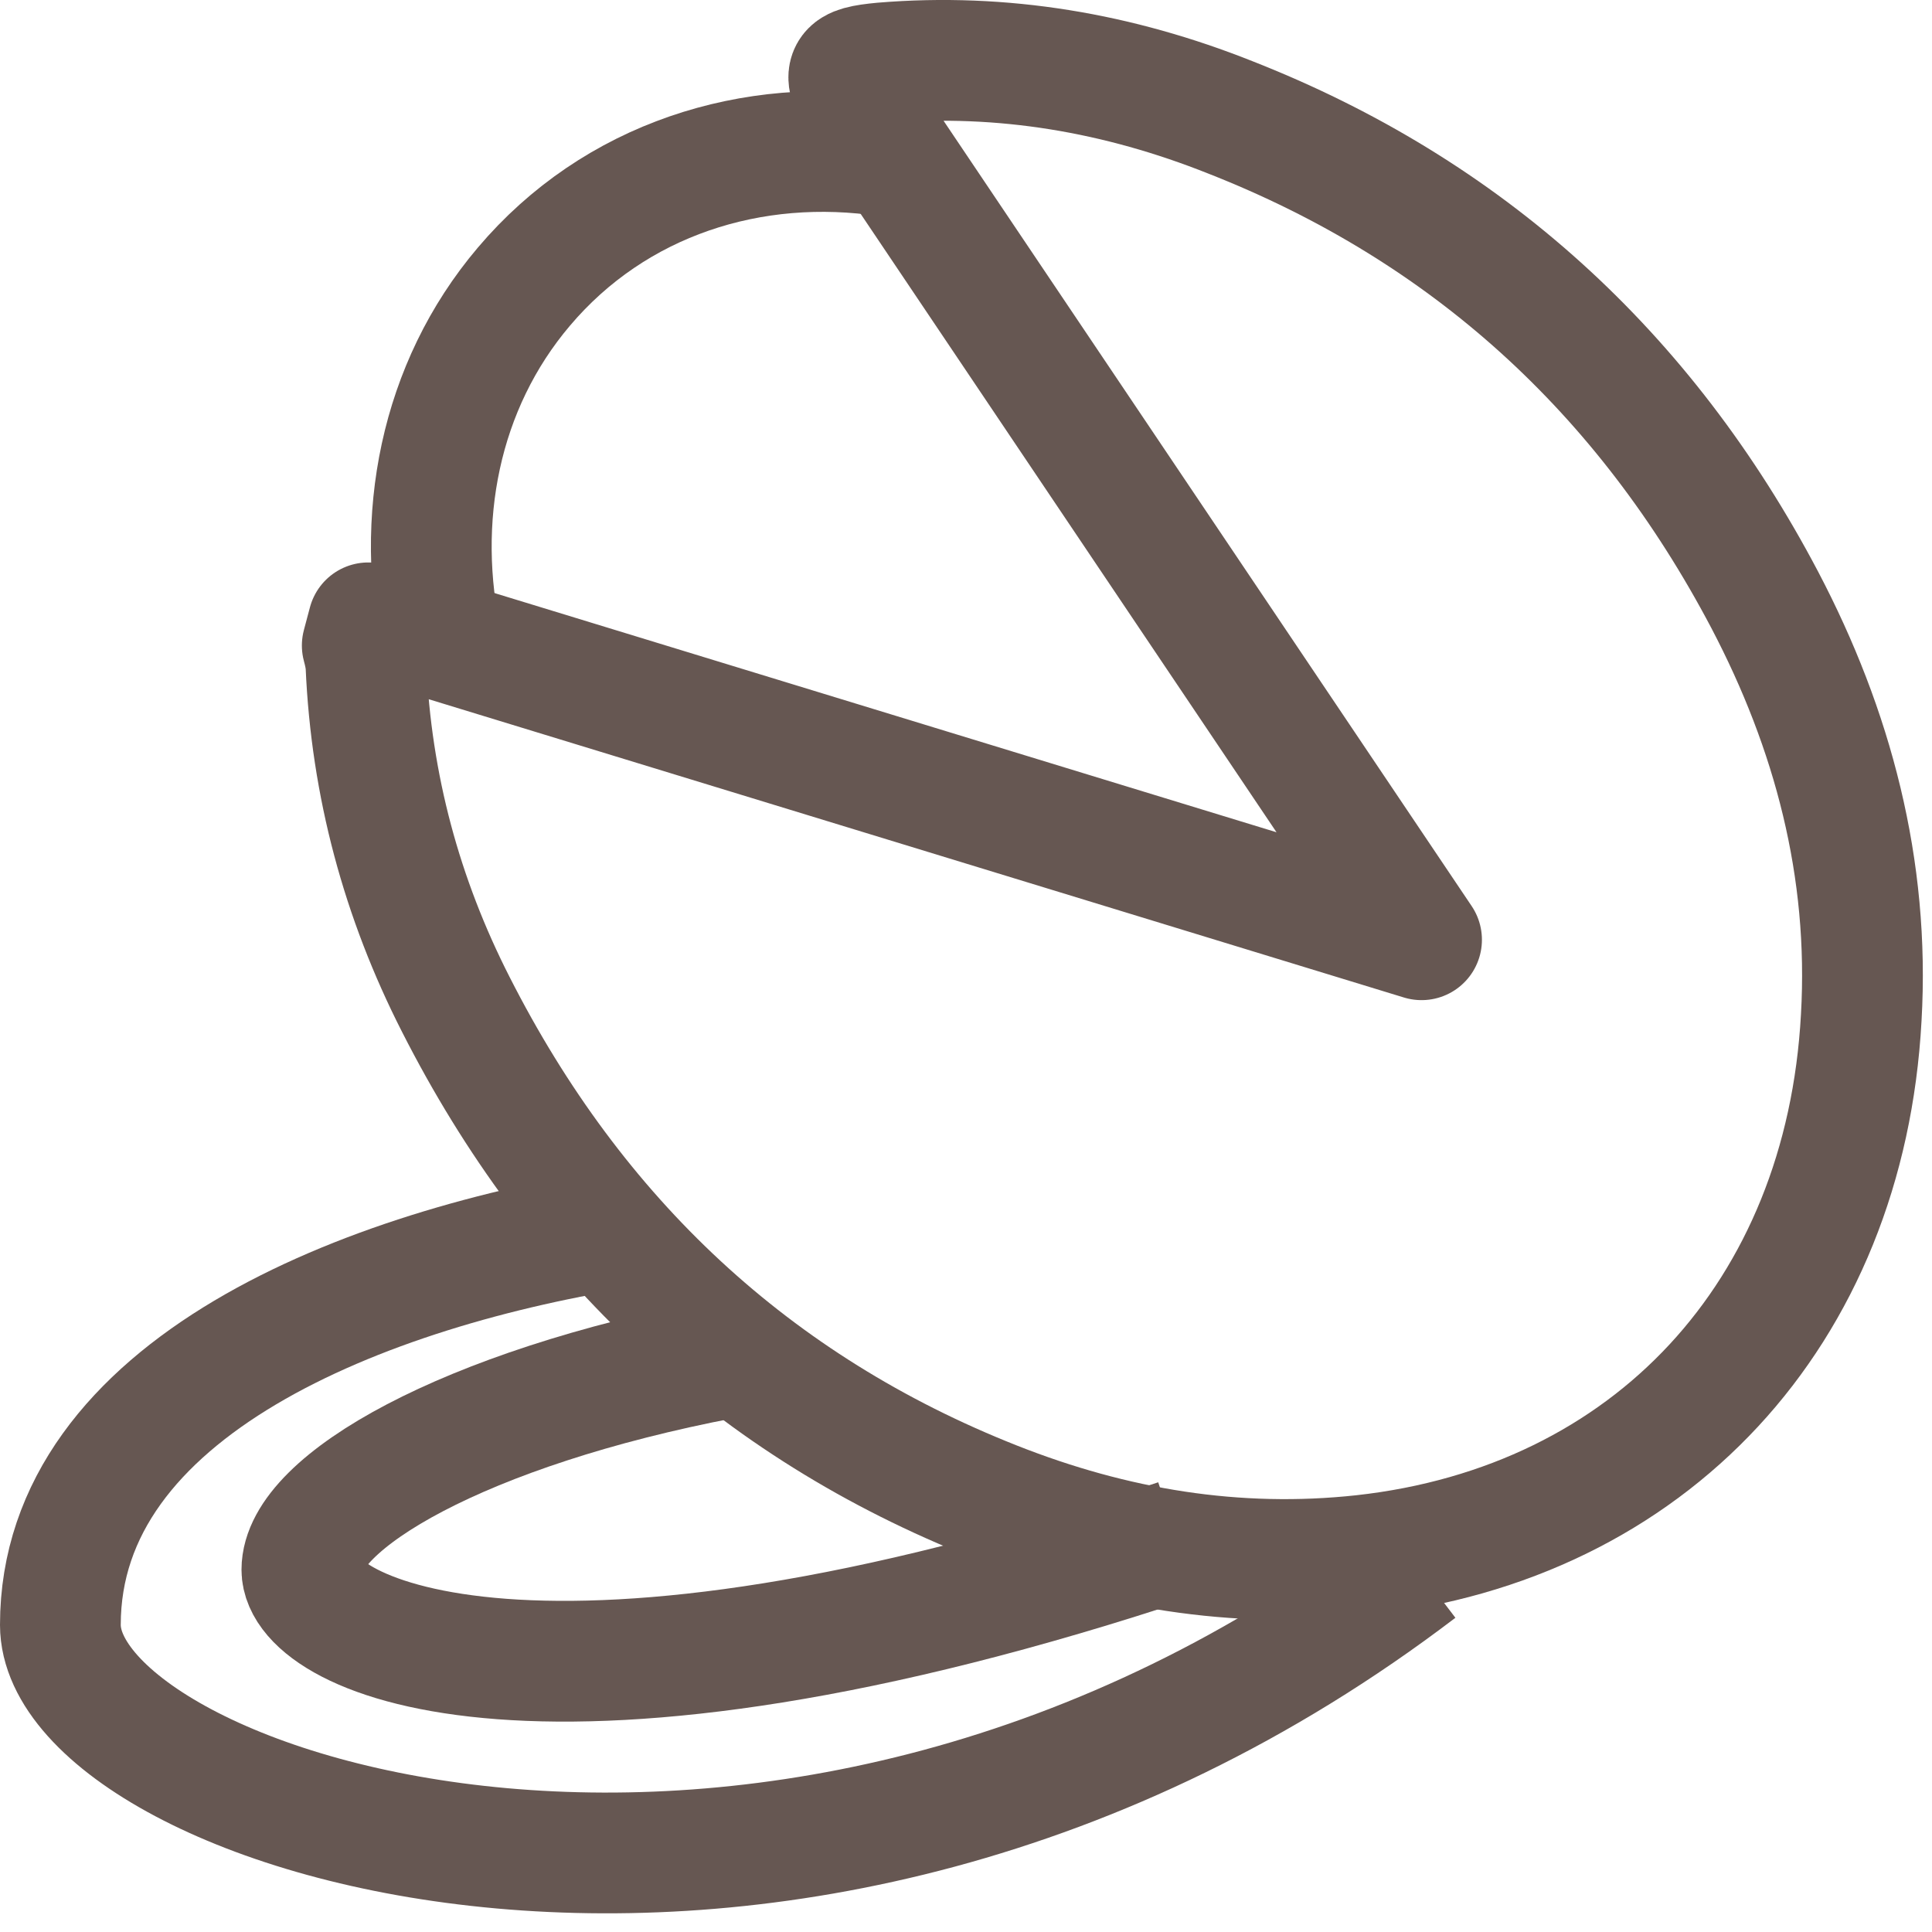 <?xml version="1.0" encoding="UTF-8"?> <svg xmlns="http://www.w3.org/2000/svg" width="24" height="24" viewBox="0 0 24 24" fill="none"><g clip-path="url(#clip0_189_4464)"><path d="M4.582 7.739C4.709 7.758 4.851 7.746 4.964 7.791L17.659 11.674L10.685 1.303C10.449 0.888 10.487 0.826 10.964 0.781C12.457 0.657 13.899 0.907 15.281 1.457C18.218 2.61 20.432 4.619 21.924 7.455C22.766 9.061 23.228 10.787 23.121 12.642C22.921 16.318 20.499 18.925 16.931 19.32C15.349 19.492 13.832 19.237 12.361 18.656C9.363 17.472 7.141 15.389 5.662 12.477C4.992 11.162 4.611 9.759 4.546 8.261C4.54 8.18 4.521 8.096 4.5 8.019C4.525 7.925 4.55 7.831 4.575 7.737L4.582 7.739Z" stroke="#665752" stroke-width="1.5" stroke-miterlimit="10" stroke-linejoin="round"></path><path d="M5.497 8.034C5.142 6.451 5.46 4.797 6.507 3.562C7.637 2.226 9.346 1.685 11.042 1.945" stroke="#665752" stroke-width="1.5" stroke-miterlimit="10" stroke-linejoin="round"></path><path d="M17.625 19.5C9.75 25.5 0.75 22.5 0.75 20.185C0.75 17.25 4.5 15.75 7.855 15.234" stroke="#665752" stroke-width="1.5" stroke-miterlimit="10" stroke-linejoin="round"></path><path d="M14.625 19.125C6.75 21.75 3.75 20.332 3.75 19.5C3.75 18.668 5.75 17.496 9 16.875" stroke="#665752" stroke-width="1.5" stroke-miterlimit="10" stroke-linejoin="round"></path></g><defs><clipPath id="clip0_189_4464"><rect width="24" height="24" fill="white"></rect></clipPath></defs></svg> 
